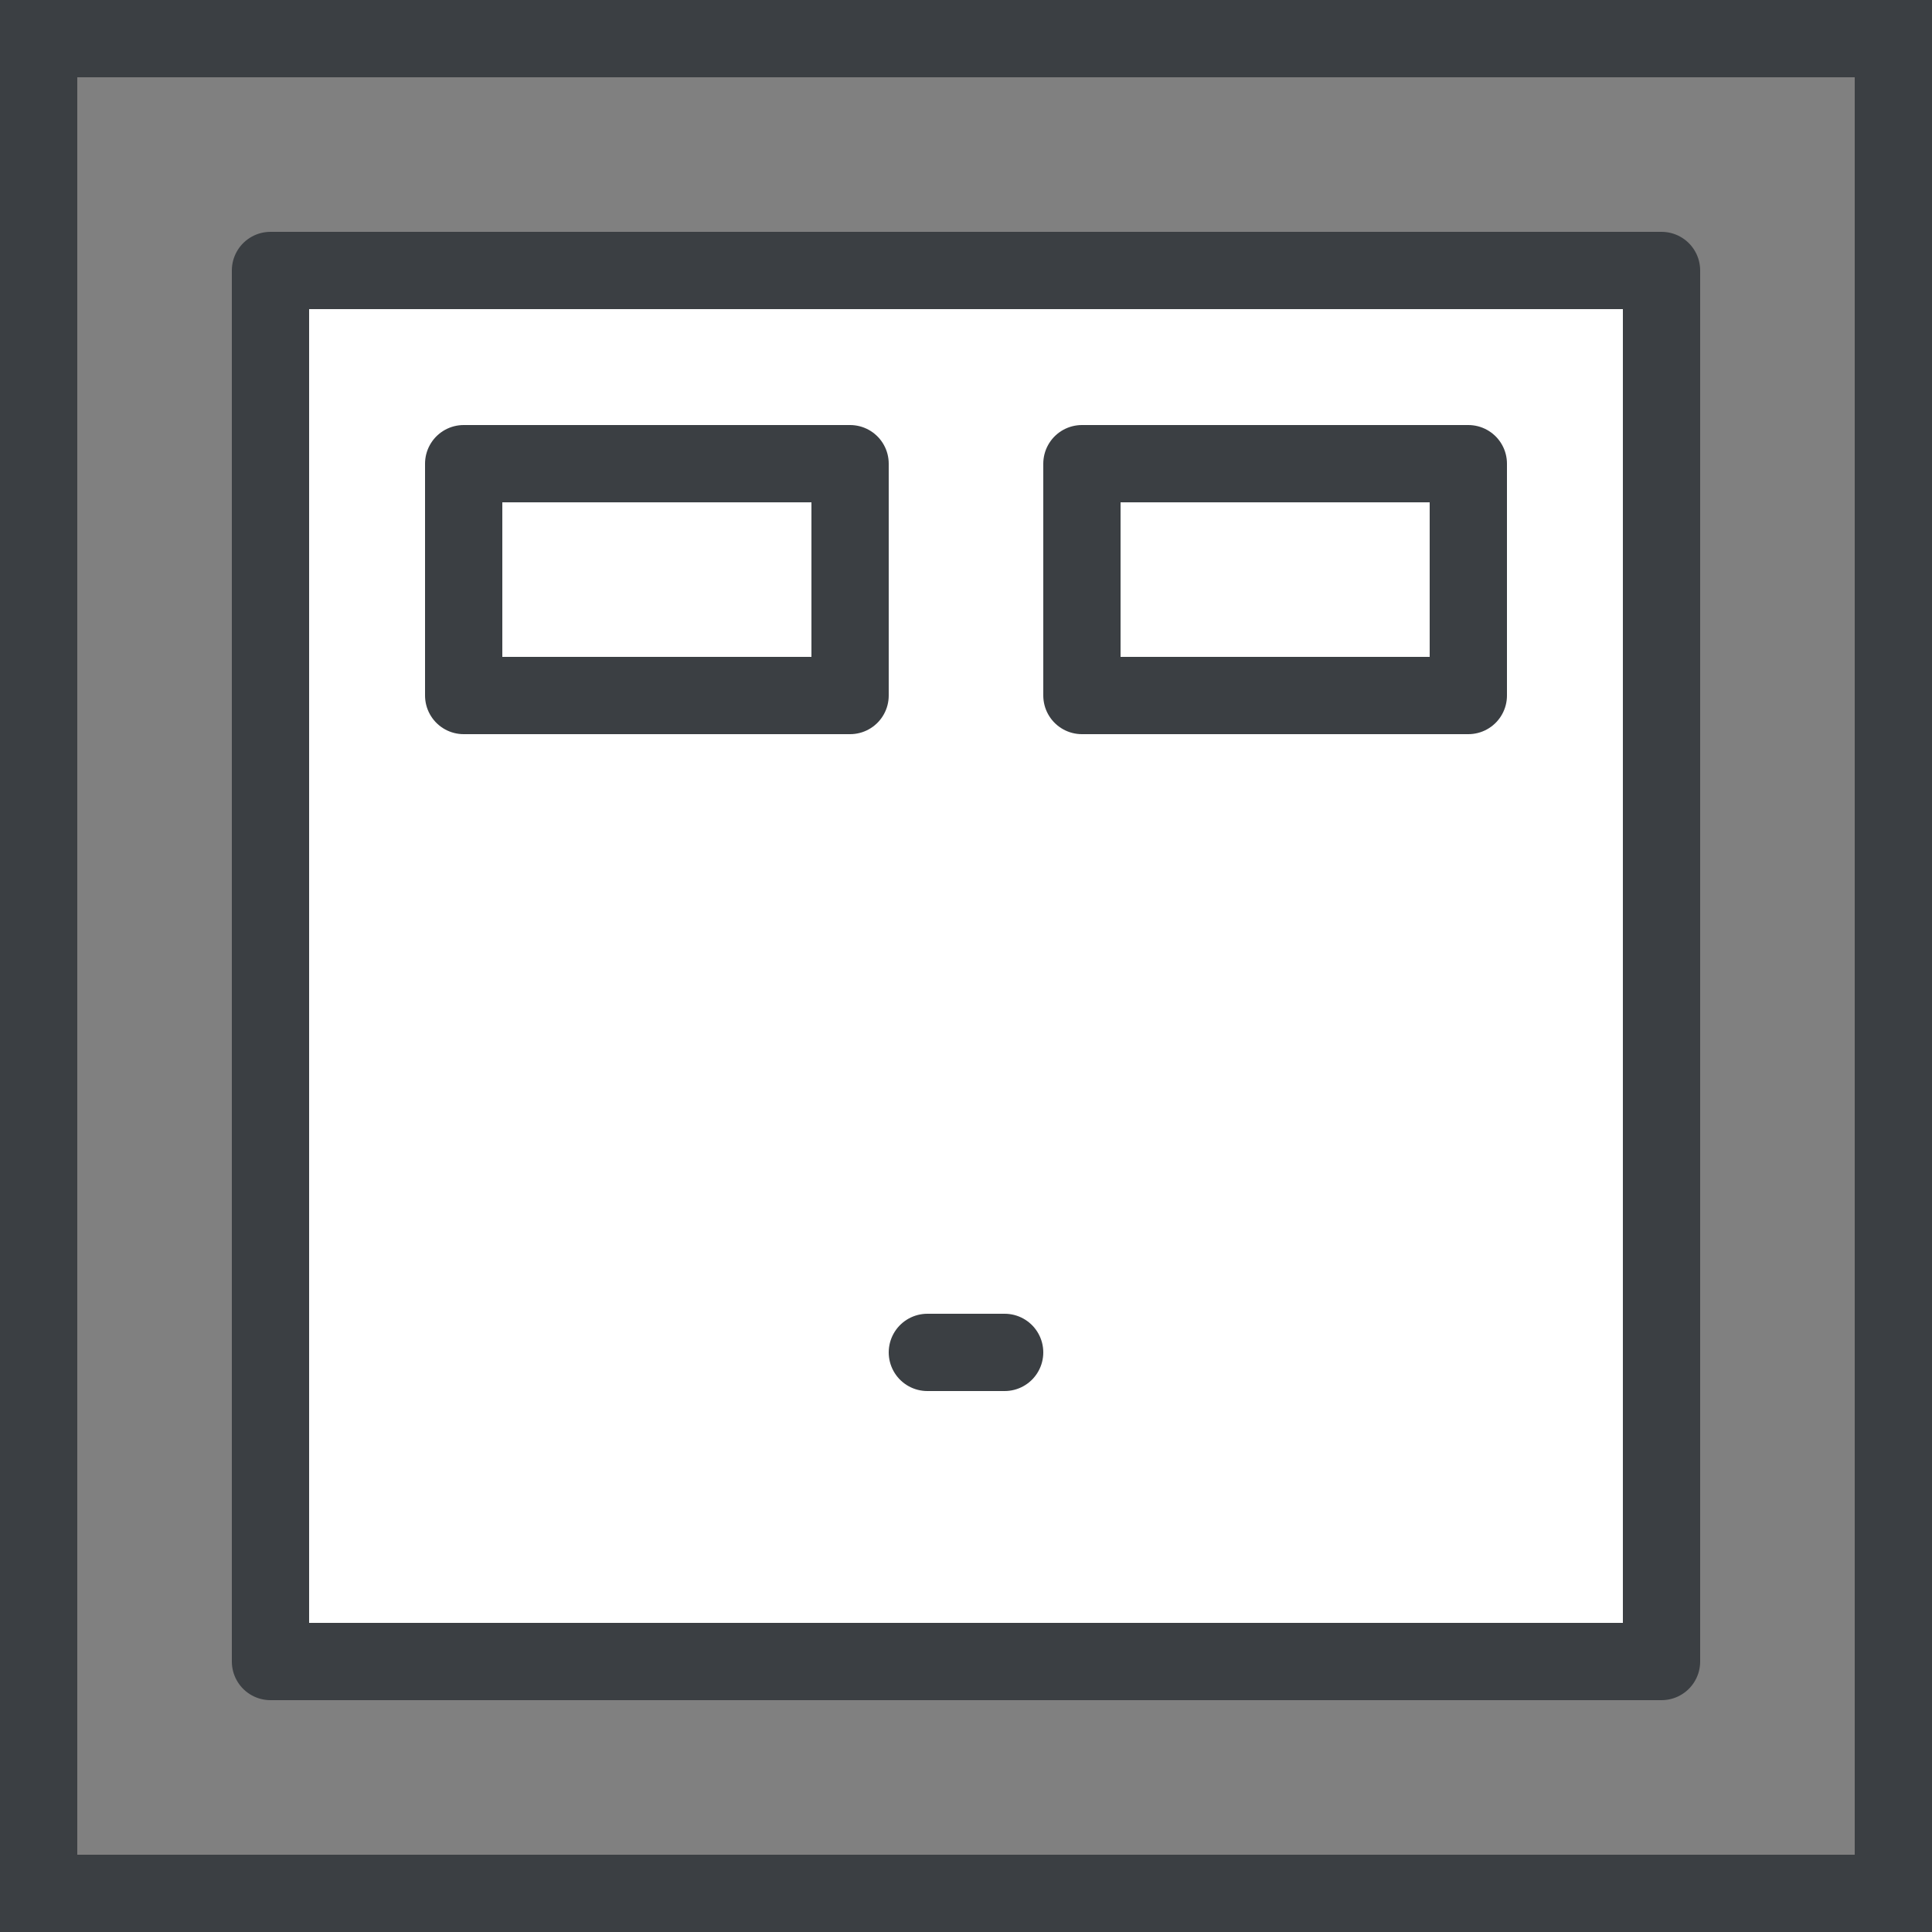 <?xml version="1.0" encoding="UTF-8"?> <svg xmlns="http://www.w3.org/2000/svg" xmlns:xlink="http://www.w3.org/1999/xlink" version="1.1" x="0px" y="0px" viewBox="0 0 50 50" style="enable-background:new 0 0 50 50;" xml:space="preserve"><rect x="0" y="0" width="50" height="50" fill="#808080" stroke="none"/> <style type="text/css"> .st0{fill:#3B3F43;} .st1{fill:#FFFFFF;stroke:#3B3F43;stroke-width:2;stroke-linecap:round;stroke-linejoin:round;stroke-miterlimit:10;} .st2{fill:none;stroke:#3B3F43;stroke-width:2;stroke-linecap:round;stroke-linejoin:round;stroke-miterlimit:10;} </style> <g id="Capa_1"> <g> <path class="st0" d="M48,2v46H2V2H48 M50,0H0v50h50V0L50,0z"></path> </g> <rect x="7" y="7" class="st1" width="36" height="36"></rect> <g> <rect x="12" y="12" class="st1" width="10" height="6"></rect> <rect x="28" y="12" class="st1" width="10" height="6"></rect> </g> <line class="st2" x1="24" y1="35" x2="26" y2="35"></line> </g> <g id="Guías"> </g> </svg> 